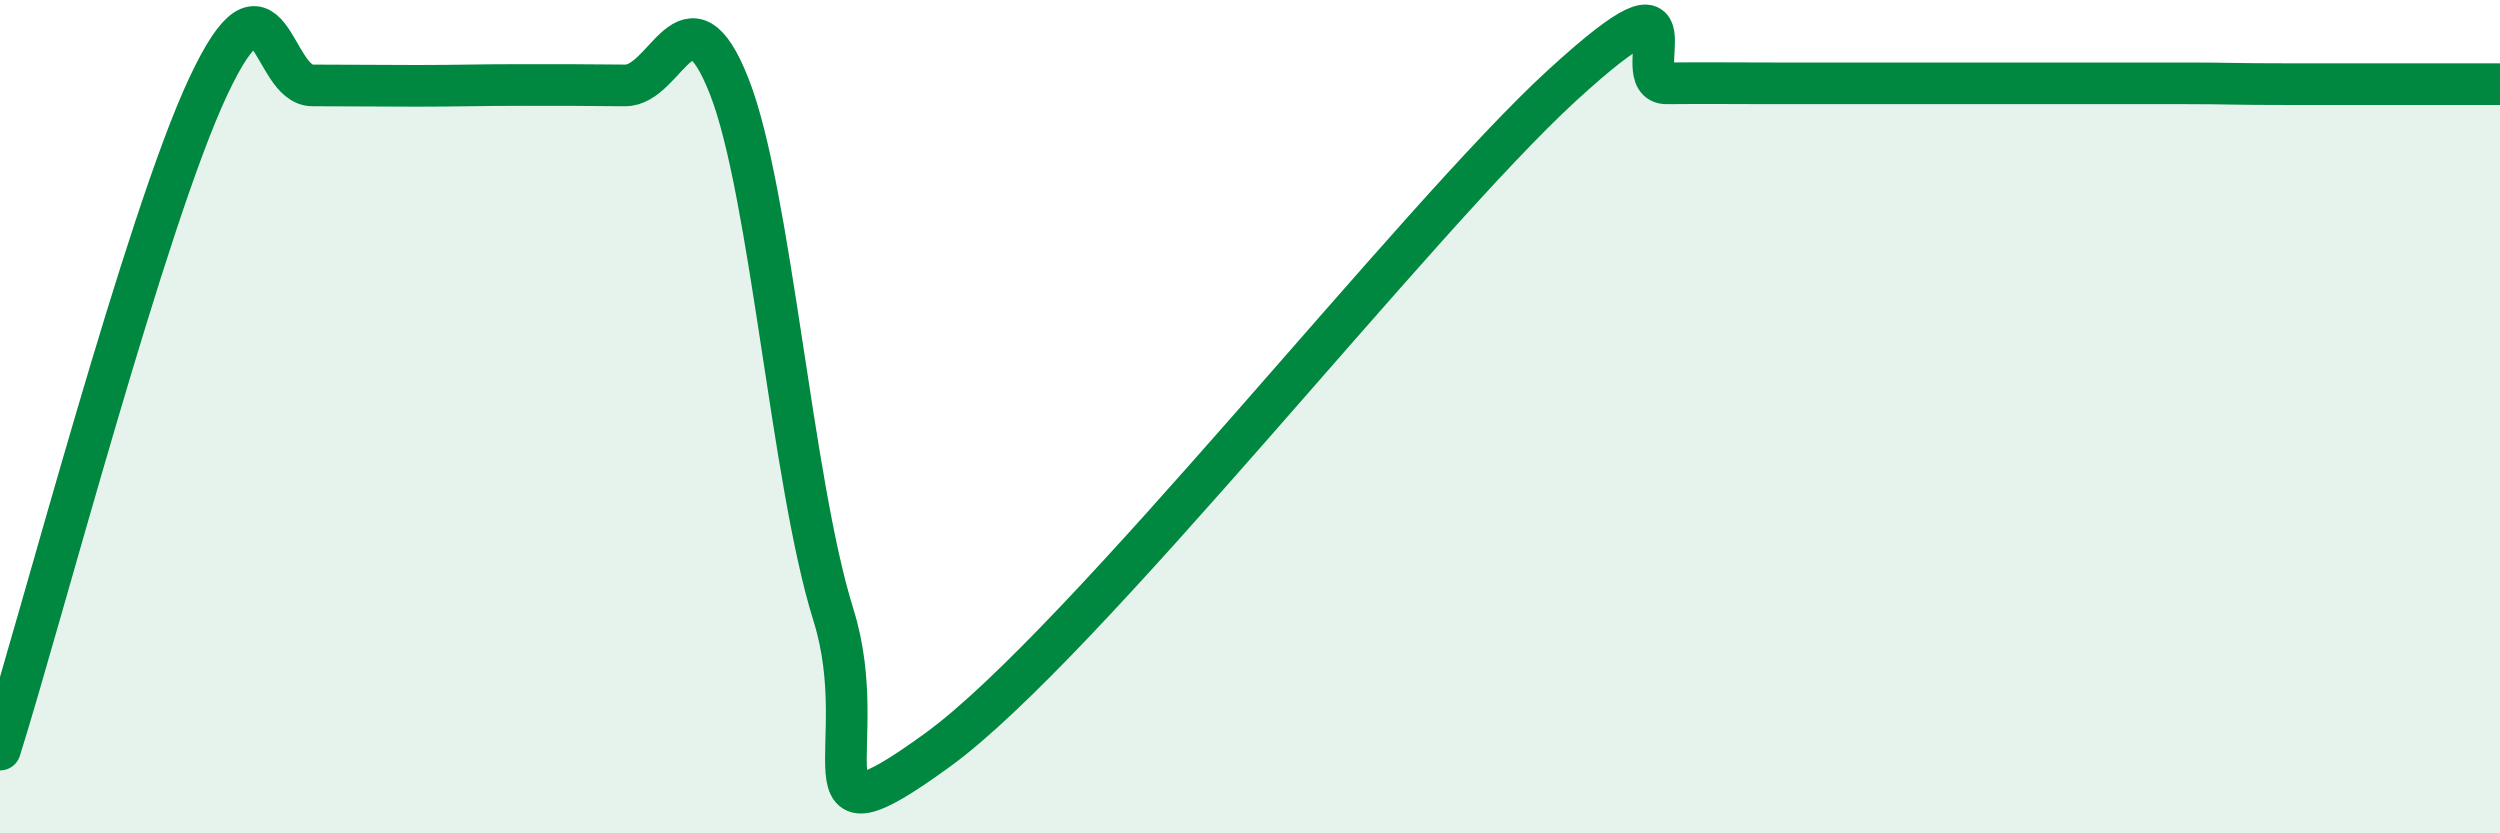 
    <svg width="60" height="20" viewBox="0 0 60 20" xmlns="http://www.w3.org/2000/svg">
      <path
        d="M 0,17.99 C 1,14.81 3.5,5.26 5,2.07 C 6.5,-1.12 6.5,2.05 7.5,2.05 C 8.5,2.05 9,2.06 10,2.06 C 11,2.06 11.5,2.04 12.5,2.04 C 13.5,2.04 14,2.04 15,2.05 C 16,2.06 16.5,-0.47 17.5,2.07 C 18.5,4.61 19,11.56 20,14.75 C 21,17.94 19,20.54 22.5,18 C 26,15.46 34,5.24 37.5,2.04 C 41,-1.16 39,2.01 40,2 C 41,1.99 41.5,2 42.5,2 C 43.5,2 44,2 45,2 C 46,2 46.5,2 47.5,2 C 48.5,2 49,2 50,2 C 51,2 51.5,2 52.5,2 C 53.5,2 53.5,2.02 55,2.02 C 56.5,2.02 59,2.02 60,2.02L60 20L0 20Z"
        fill="#008740"
        opacity="0.1"
        stroke-linecap="round"
        stroke-linejoin="round"
      />
      <path
        d="M 0,17.99 C 1,14.81 3.5,5.26 5,2.07 C 6.5,-1.12 6.5,2.05 7.5,2.05 C 8.5,2.05 9,2.06 10,2.06 C 11,2.06 11.5,2.04 12.5,2.04 C 13.5,2.04 14,2.04 15,2.05 C 16,2.06 16.5,-0.47 17.5,2.07 C 18.5,4.61 19,11.56 20,14.75 C 21,17.94 19,20.54 22.5,18 C 26,15.46 34,5.24 37.5,2.04 C 41,-1.16 39,2.01 40,2 C 41,1.99 41.5,2 42.5,2 C 43.5,2 44,2 45,2 C 46,2 46.5,2 47.5,2 C 48.5,2 49,2 50,2 C 51,2 51.5,2 52.5,2 C 53.5,2 53.5,2.02 55,2.02 C 56.5,2.02 59,2.02 60,2.02"
        stroke="#008740"
        stroke-width="1"
        fill="none"
        stroke-linecap="round"
        stroke-linejoin="round"
      />
    </svg>
  